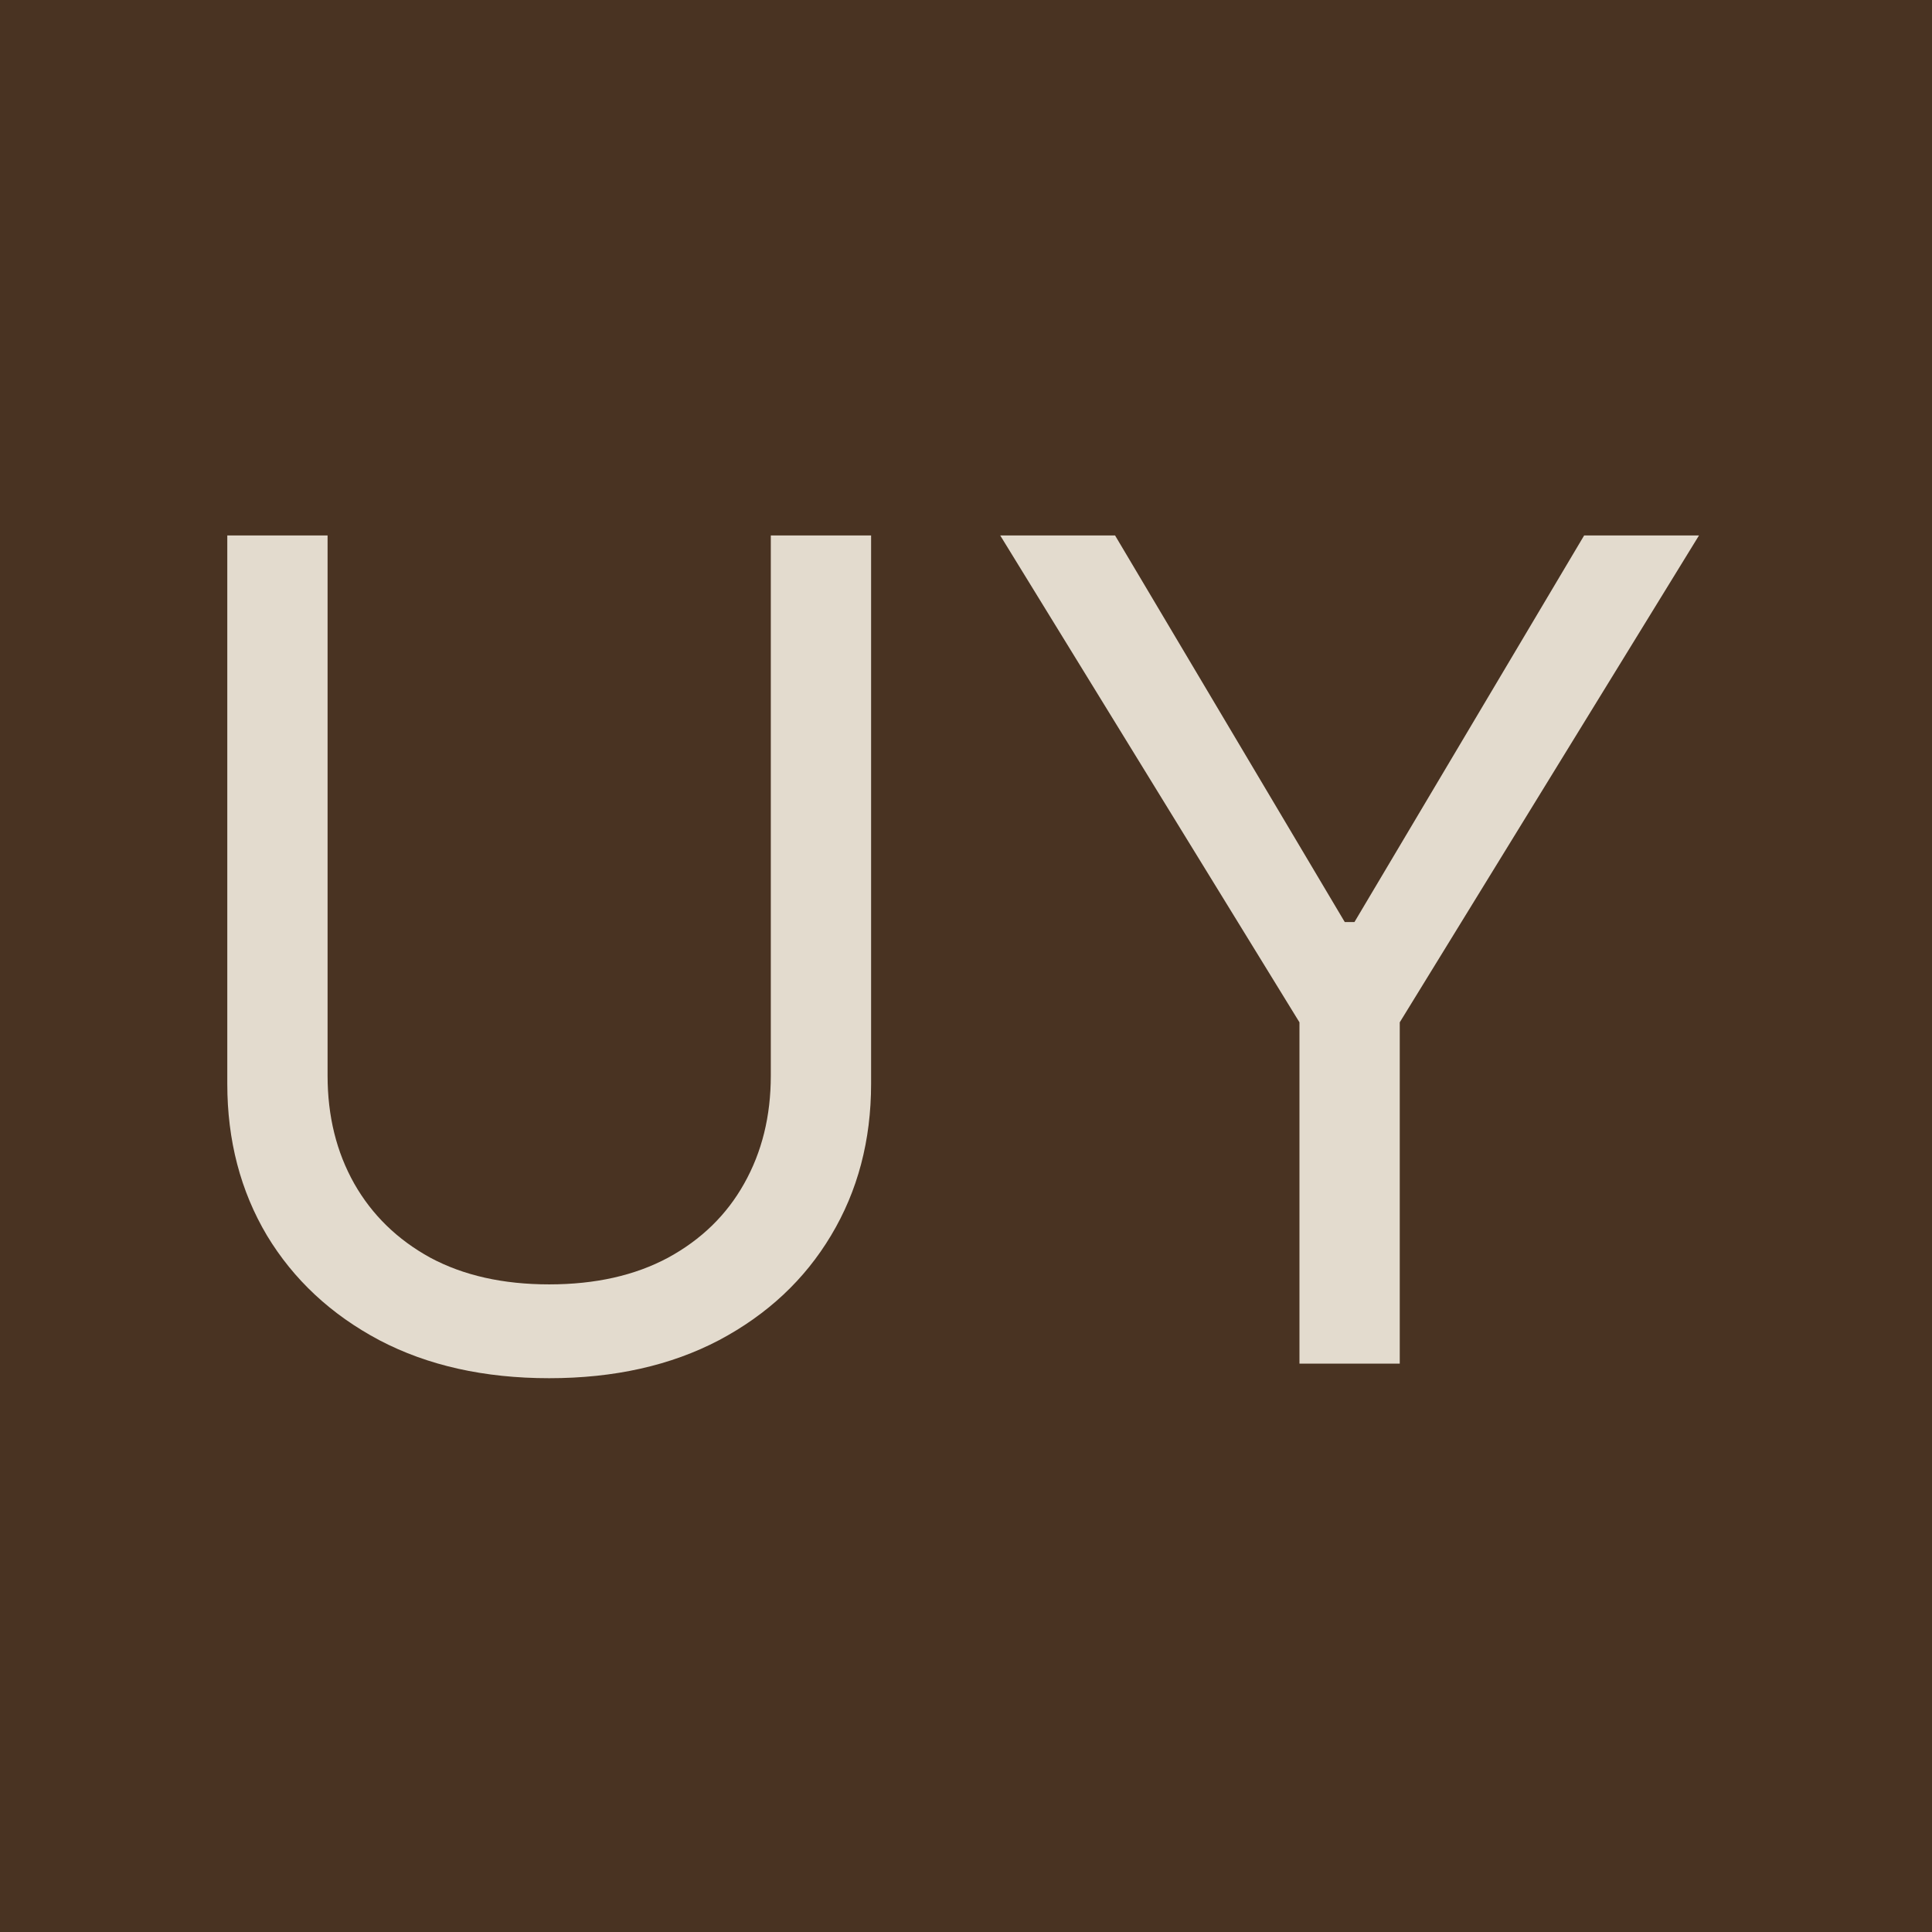<?xml version="1.0" encoding="UTF-8"?> <svg xmlns="http://www.w3.org/2000/svg" width="928" height="928" viewBox="0 0 928 928" fill="none"><rect width="928" height="928" fill="#493322"></rect><path d="M370.241 257.182H418.415V520.581C418.415 547.776 412.005 572.056 399.184 593.424C386.494 614.661 368.558 631.431 345.378 643.734C322.198 655.906 295.003 661.993 263.794 661.993C232.585 661.993 205.39 655.906 182.21 643.734C159.03 631.431 141.03 614.661 128.21 593.424C115.519 572.056 109.173 547.776 109.173 520.581V257.182H157.347V516.696C157.347 536.121 161.62 553.409 170.167 568.56C178.714 583.582 190.887 595.431 206.685 604.107C222.614 612.654 241.65 616.928 263.794 616.928C285.938 616.928 304.974 612.654 320.903 604.107C336.831 595.431 349.004 583.582 357.421 568.56C365.968 553.409 370.241 536.121 370.241 516.696V257.182ZM480.428 257.182H535.594L645.927 442.882H650.589L760.921 257.182H816.087L672.344 491.055V655H624.171V491.055L480.428 257.182Z" fill="#E3DBCE"></path></svg> 
